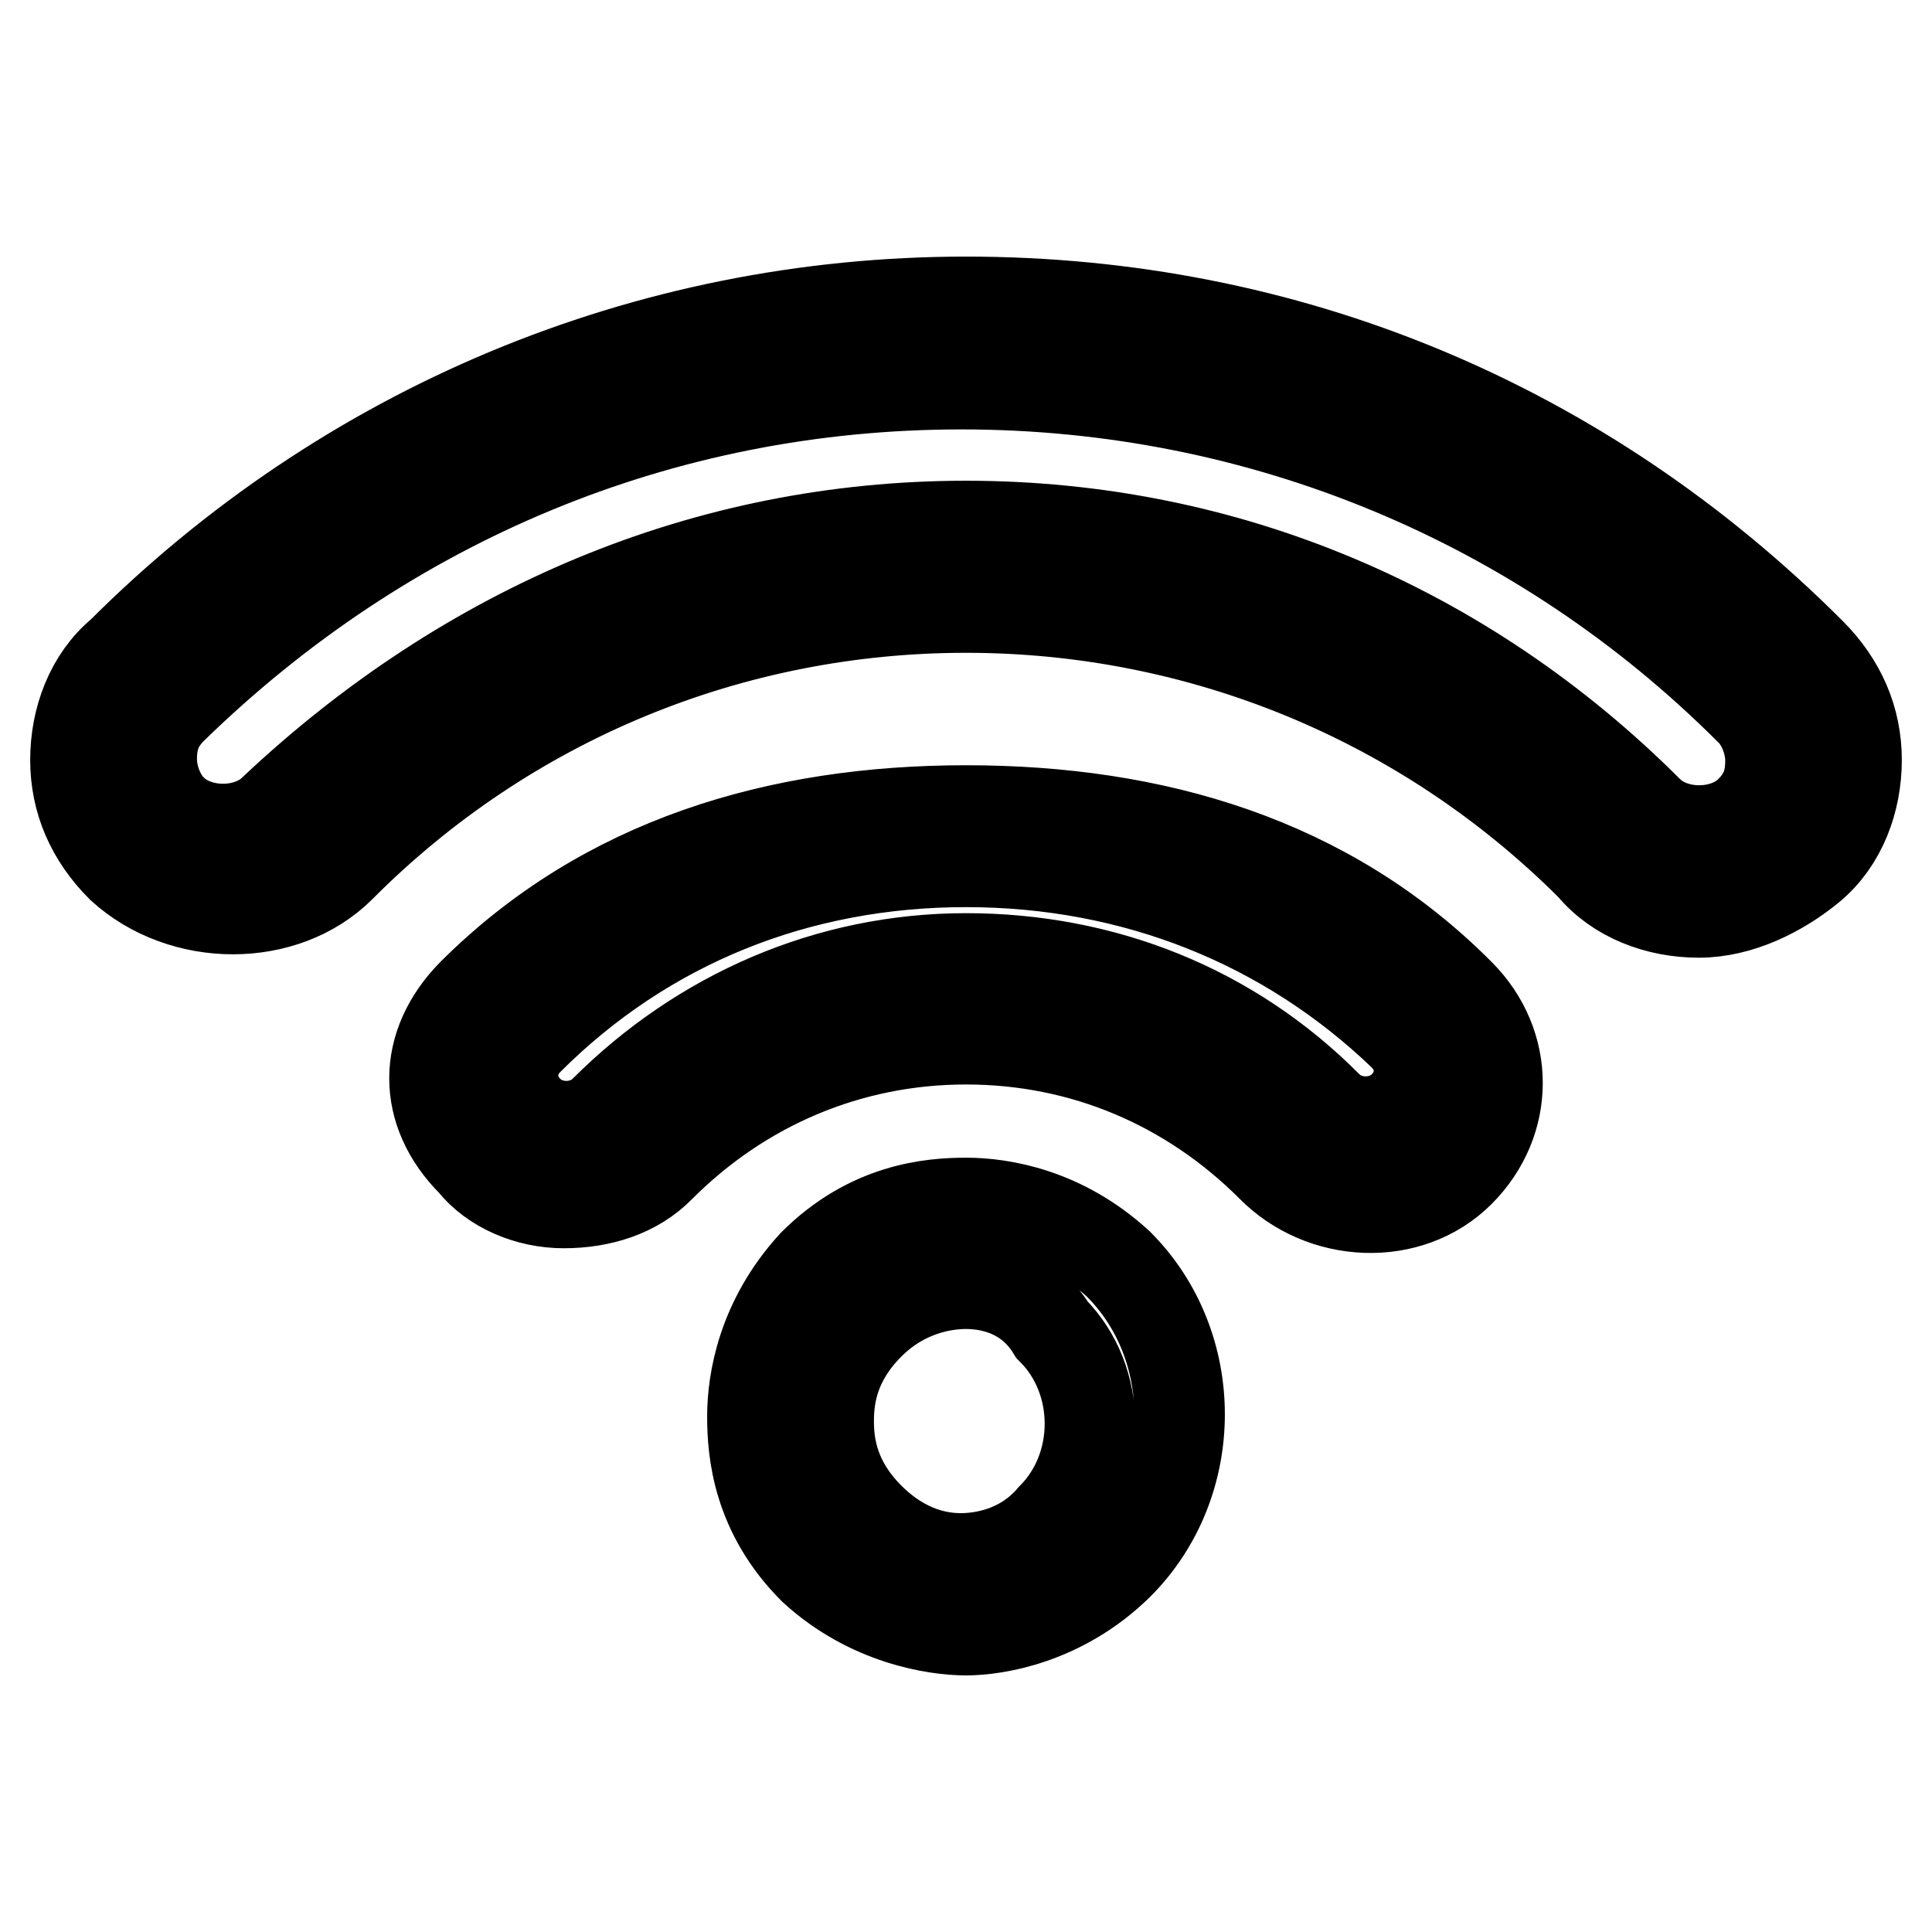 <?xml version="1.0" encoding="utf-8"?>
<!-- Svg Vector Icons : http://www.onlinewebfonts.com/icon -->
<!DOCTYPE svg PUBLIC "-//W3C//DTD SVG 1.1//EN" "http://www.w3.org/Graphics/SVG/1.1/DTD/svg11.dtd">
<svg version="1.1" xmlns="http://www.w3.org/2000/svg" xmlns:xlink="http://www.w3.org/1999/xlink" x="0px" y="0px" viewBox="0 0 256 256" enable-background="new 0 0 256 256" xml:space="preserve">
<g> <path stroke-width="12" fill-opacity="0" stroke="#000000"  d="M225.1,120.9c-5.4,0-10.8-2-14.2-6.1C188.7,92.6,159,80.5,128,80.5c-31,0-60.7,12.1-82.9,34.4 c-7.4,7.4-20.9,7.4-29,0c-4-4-6.1-8.8-6.1-14.2s2-10.8,6.1-14.2C45.7,56.9,85.5,40,128,40c42.5,0,81.6,16.2,111.9,46.5 c4,4,6.1,8.8,6.1,14.2s-2,10.8-6.1,14.2C235.9,118.2,230.5,120.9,225.1,120.9z M128,69.7c34.4,0,66.1,13.5,90.4,37.8 c3.4,3.4,10.1,3.4,13.5,0c2-2,2.7-4,2.7-6.7s-1.3-5.4-2.7-6.7c-27.6-27.6-64.7-43.2-104.5-43.2S51.1,66.3,22.8,93.9 c-2,2-2.7,4-2.7,6.7s1.3,5.4,2.7,6.7c3.4,3.4,10.1,3.4,13.5,0C61.9,83.2,93.6,69.7,128,69.7z M74.7,159.4c-4.7,0-9.4-2-12.1-5.4 c-6.7-6.7-6.7-15.5,0-22.3c17.5-17.5,40.5-24.3,65.4-24.3l0,0c24.9,0,47.9,6.7,65.4,24.3c6.7,6.7,6.7,16.9,0,23.6 c-6.7,6.7-18.2,6.1-24.9-0.7c-10.8-10.8-24.9-16.9-40.5-16.9c-15.5,0-29.7,6.1-40.5,16.9C84.2,158,79.5,159.4,74.7,159.4z  M128,114.2c-22.3,0-42.5,8.1-58,23.6c-2.7,2.7-2.7,6.7,0,9.4s7.4,2.7,10.1,0C92.9,134.4,109.8,127,128,127 c18.2,0,35.1,6.7,47.9,19.6c2.7,2.7,7.4,2.7,10.1,0c2.7-2.7,2.7-6.7,0-9.4C170.5,122.3,150.3,114.2,128,114.2L128,114.2z M128,216 c-4,0-12.8-1.3-20.2-8.1c-7.4-7.4-8.1-15.5-8.1-20.2s1.3-12.8,8.1-20.2c7.4-7.4,15.5-8.1,20.2-8.1c4.7,0,12.8,1.3,20.2,8.1 c10.8,10.8,10.8,29,0,39.8C140.8,214.6,132,216,128,216z M128,170.1c-2.7,0-8.1,0.7-12.8,5.4c-4.7,4.7-5.4,9.4-5.4,12.8 c0,3.4,0.7,8.1,5.4,12.8c4.7,4.7,9.4,5.4,12.1,5.4c2.7,0,8.1-0.7,12.1-5.4c6.7-6.7,6.7-18.2,0-24.9 C136.1,170.8,130.7,170.1,128,170.1z"/></g>
</svg>